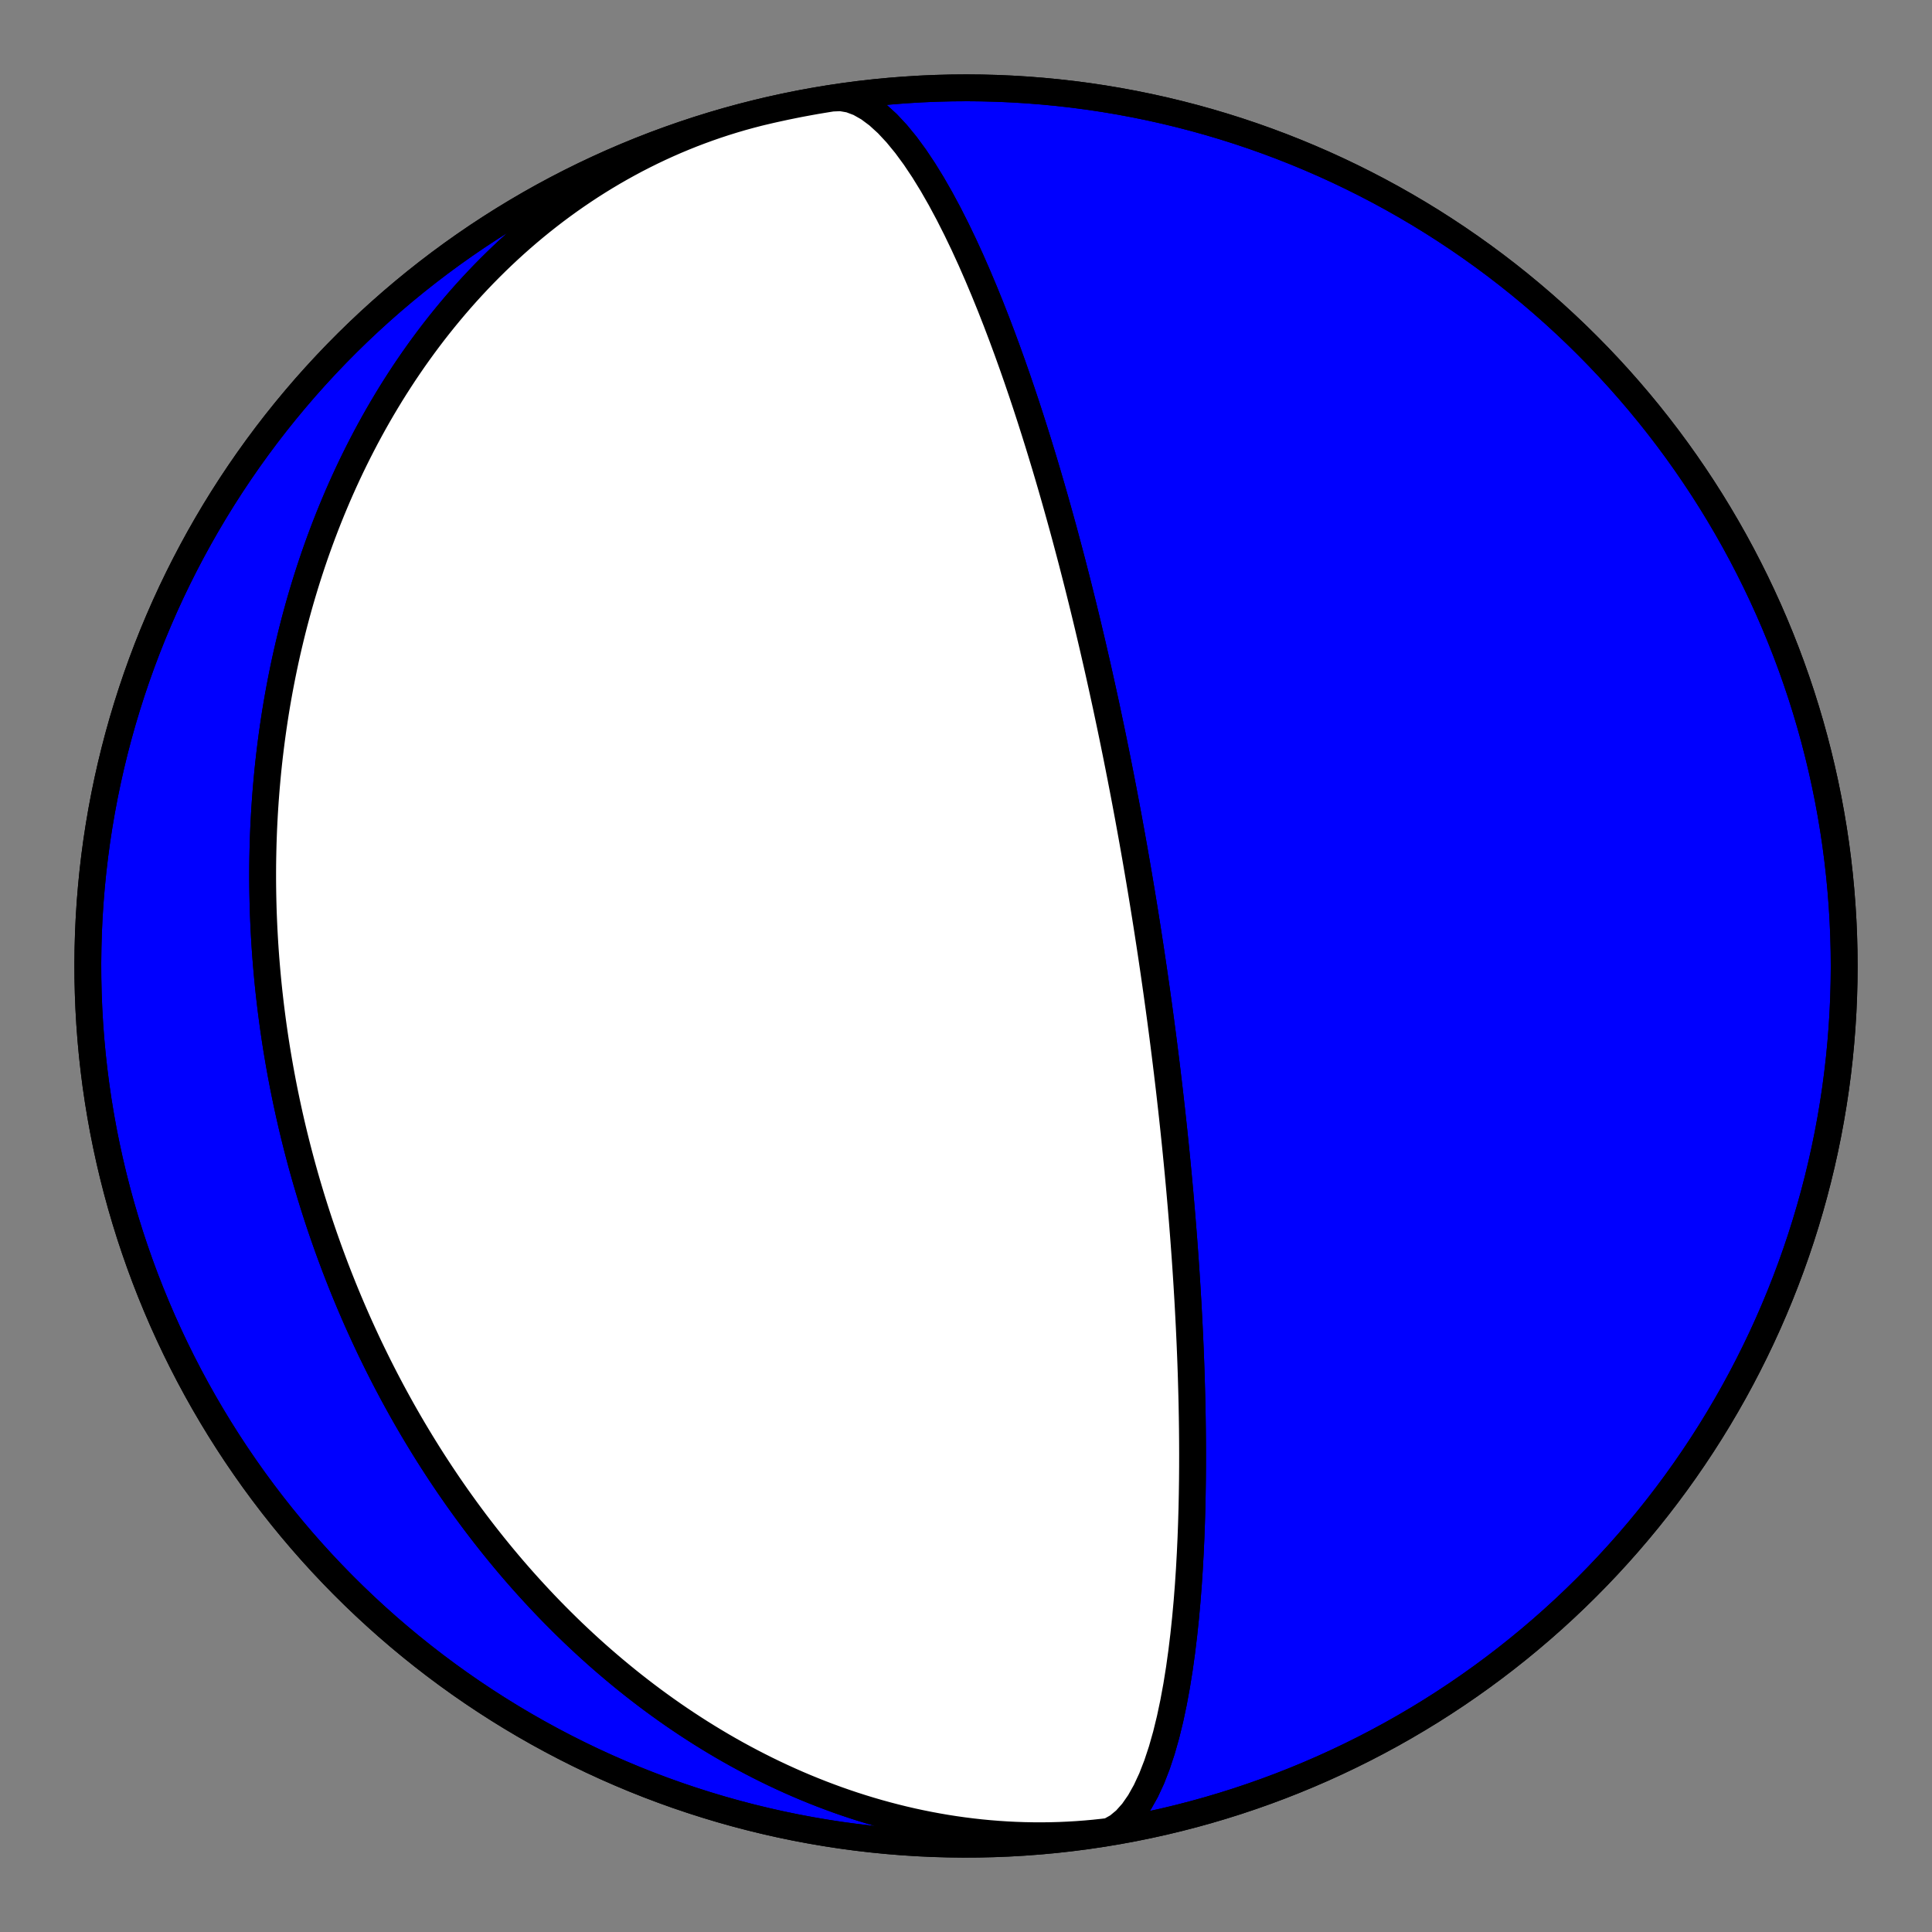 <?xml version="1.0" encoding="utf-8" standalone="no"?>
<!DOCTYPE svg PUBLIC "-//W3C//DTD SVG 1.1//EN"
  "http://www.w3.org/Graphics/SVG/1.1/DTD/svg11.dtd">
<!-- Created with matplotlib (https://matplotlib.org/) -->
<svg height="144pt" version="1.1" viewBox="0 0 144 144" width="144pt" xmlns="http://www.w3.org/2000/svg" xmlns:xlink="http://www.w3.org/1999/xlink">
 <rect x="0" y="0" width="144" height="144" fill="#808080" stroke="none"/>
 <defs>
  <style type="text/css">*{stroke-linecap:butt;stroke-linejoin:round;}</style>
 </defs>
 <g id="figure_1">
  <g id="patch_1">
   <path d="M 0 144 
L 144 144 
L 144 0 
L 0 0 
z
" style="fill:none;"/>
  </g>
  <g id="axes_1">
   <g id="PatchCollection_1">
    <path clip-path="url(#pbeacf08ad7)" d="M 86.724 135.777 
L 86.085 135.919 
L 85.444 136.051 
L 84.801 136.172 
L 84.156 136.284 
L 83.509 136.384 
L 82.861 136.475 
L 82.212 136.555 
L 81.562 136.625 
L 80.91 136.684 
L 80.259 136.733 
L 79.606 136.771 
L 78.953 136.8 
L 78.3 136.818 
L 77.647 136.826 
L 76.994 136.823 
L 76.342 136.811 
L 75.69 136.788 
L 75.039 136.756 
L 74.389 136.713 
L 73.739 136.661 
L 73.091 136.599 
L 72.445 136.527 
L 71.8 136.446 
L 71.156 136.355 
L 70.515 136.255 
L 69.876 136.145 
L 69.238 136.026 
L 68.603 135.898 
L 67.971 135.762 
L 67.341 135.616 
L 66.714 135.461 
L 66.089 135.298 
L 65.468 135.127 
L 64.85 134.947 
L 64.235 134.759 
L 63.623 134.563 
L 63.015 134.359 
L 62.41 134.147 
L 61.809 133.927 
L 61.211 133.7 
L 60.618 133.465 
L 60.028 133.224 
L 59.442 132.975 
L 58.861 132.719 
L 58.283 132.456 
L 57.71 132.187 
L 57.141 131.911 
L 56.577 131.628 
L 56.017 131.34 
L 55.461 131.045 
L 54.91 130.745 
L 54.363 130.438 
L 53.821 130.126 
L 53.284 129.808 
L 52.752 129.485 
L 52.224 129.157 
L 51.701 128.823 
L 51.182 128.484 
L 50.669 128.141 
L 50.16 127.793 
L 49.657 127.44 
L 49.158 127.082 
L 48.664 126.721 
L 48.175 126.355 
L 47.691 125.984 
L 47.211 125.61 
L 46.737 125.232 
L 46.268 124.85 
L 45.803 124.464 
L 45.344 124.075 
L 44.889 123.683 
L 44.439 123.287 
L 43.994 122.887 
L 43.555 122.485 
L 43.12 122.079 
L 42.689 121.671 
L 42.264 121.259 
L 41.844 120.845 
L 41.428 120.428 
L 41.017 120.009 
L 40.611 119.587 
L 40.21 119.162 
L 39.813 118.735 
L 39.421 118.306 
L 39.034 117.875 
L 38.651 117.441 
L 38.273 117.006 
L 37.9 116.568 
L 37.531 116.128 
L 37.167 115.687 
L 36.808 115.244 
L 36.453 114.799 
L 36.102 114.352 
L 35.756 113.904 
L 35.414 113.454 
L 35.077 113.002 
L 34.744 112.549 
L 34.415 112.094 
L 34.09 111.639 
L 33.77 111.181 
L 33.454 110.723 
L 33.143 110.263 
L 32.835 109.802 
L 32.532 109.34 
L 32.232 108.876 
L 31.937 108.412 
L 31.646 107.946 
L 31.359 107.479 
L 31.076 107.012 
L 30.796 106.543 
L 30.521 106.073 
L 30.25 105.603 
L 29.982 105.131 
L 29.719 104.658 
L 29.459 104.185 
L 29.203 103.711 
L 28.951 103.236 
L 28.702 102.76 
L 28.457 102.283 
L 28.216 101.806 
L 27.979 101.328 
L 27.745 100.849 
L 27.514 100.369 
L 27.288 99.889 
L 27.065 99.407 
L 26.845 98.925 
L 26.629 98.443 
L 26.417 97.96 
L 26.208 97.476 
L 26.002 96.991 
L 25.8 96.506 
L 25.601 96.02 
L 25.406 95.533 
L 25.214 95.046 
L 25.025 94.558 
L 24.84 94.069 
L 24.658 93.58 
L 24.479 93.09 
L 24.304 92.599 
L 24.132 92.108 
L 23.963 91.616 
L 23.797 91.124 
L 23.635 90.631 
L 23.476 90.137 
L 23.32 89.642 
L 23.167 89.147 
L 23.018 88.651 
L 22.871 88.155 
L 22.728 87.658 
L 22.588 87.16 
L 22.451 86.661 
L 22.318 86.162 
L 22.187 85.662 
L 22.06 85.162 
L 21.935 84.66 
L 21.814 84.158 
L 21.696 83.656 
L 21.581 83.152 
L 21.47 82.648 
L 21.361 82.143 
L 21.256 81.638 
L 21.153 81.131 
L 21.054 80.624 
L 20.958 80.116 
L 20.865 79.607 
L 20.776 79.098 
L 20.689 78.588 
L 20.605 78.077 
L 20.525 77.565 
L 20.448 77.052 
L 20.374 76.539 
L 20.303 76.024 
L 20.236 75.509 
L 20.171 74.993 
L 20.11 74.476 
L 20.052 73.959 
L 19.997 73.44 
L 19.946 72.921 
L 19.898 72.401 
L 19.853 71.879 
L 19.811 71.357 
L 19.773 70.835 
L 19.738 70.311 
L 19.707 69.786 
L 19.678 69.261 
L 19.654 68.734 
L 19.632 68.207 
L 19.614 67.678 
L 19.6 67.149 
L 19.589 66.619 
L 19.581 66.088 
L 19.577 65.556 
L 19.577 65.023 
L 19.58 64.489 
L 19.587 63.955 
L 19.598 63.419 
L 19.612 62.883 
L 19.63 62.345 
L 19.651 61.807 
L 19.677 61.268 
L 19.706 60.728 
L 19.739 60.187 
L 19.776 59.645 
L 19.817 59.102 
L 19.862 58.559 
L 19.911 58.014 
L 19.963 57.469 
L 20.02 56.923 
L 20.081 56.376 
L 20.147 55.828 
L 20.216 55.28 
L 20.29 54.731 
L 20.368 54.181 
L 20.45 53.631 
L 20.536 53.079 
L 20.627 52.528 
L 20.723 51.975 
L 20.823 51.422 
L 20.928 50.868 
L 21.037 50.314 
L 21.151 49.759 
L 21.269 49.204 
L 21.392 48.649 
L 21.521 48.093 
L 21.654 47.536 
L 21.791 46.98 
L 21.934 46.423 
L 22.082 45.865 
L 22.235 45.308 
L 22.393 44.751 
L 22.557 44.193 
L 22.725 43.636 
L 22.899 43.078 
L 23.078 42.521 
L 23.262 41.964 
L 23.452 41.407 
L 23.648 40.85 
L 23.849 40.294 
L 24.056 39.738 
L 24.268 39.183 
L 24.486 38.628 
L 24.71 38.074 
L 24.94 37.521 
L 25.175 36.968 
L 25.417 36.417 
L 25.664 35.867 
L 25.918 35.317 
L 26.177 34.769 
L 26.443 34.223 
L 26.715 33.677 
L 26.993 33.134 
L 27.277 32.592 
L 27.568 32.052 
L 27.865 31.513 
L 28.168 30.977 
L 28.478 30.443 
L 28.795 29.911 
L 29.117 29.381 
L 29.447 28.854 
L 29.783 28.33 
L 30.125 27.808 
L 30.475 27.29 
L 30.83 26.774 
L 31.193 26.262 
L 31.562 25.753 
L 31.938 25.248 
L 32.32 24.746 
L 32.71 24.248 
L 33.106 23.754 
L 33.509 23.264 
L 33.918 22.778 
L 34.334 22.297 
L 34.757 21.82 
L 35.187 21.349 
L 35.623 20.882 
L 36.066 20.42 
L 36.516 19.964 
L 36.972 19.513 
L 37.435 19.067 
L 37.904 18.628 
L 38.38 18.194 
L 38.862 17.766 
L 39.351 17.345 
L 39.846 16.93 
L 40.347 16.522 
L 40.855 16.121 
L 41.368 15.726 
L 41.888 15.339 
L 42.414 14.959 
L 42.945 14.587 
L 43.483 14.222 
L 44.026 13.864 
L 44.575 13.515 
L 45.129 13.174 
L 45.689 12.841 
L 46.254 12.517 
L 46.824 12.201 
L 47.399 11.893 
L 47.979 11.595 
L 48.564 11.305 
L 49.154 11.024 
L 49.748 10.753 
L 50.347 10.49 
L 50.949 10.238 
L 51.556 9.994 
L 52.167 9.761 
L 52.781 9.537 
L 53.4 9.322 
L 54.021 9.118 
L 54.646 8.924 
L 55.274 8.739 
L 55.905 8.565 
L 56.538 8.401 
L 57.174 8.247 
L 57.276 8.223 
L 58.391 7.976 
L 59.511 7.748 
L 60.634 7.54 
L 61.761 7.351 
L 62.89 7.182 
L 64.023 7.033 
L 65.158 6.904 
L 66.295 6.795 
L 67.434 6.705 
L 68.574 6.635 
L 69.716 6.585 
L 70.858 6.555 
L 72 6.545 
L 73.142 6.555 
L 74.284 6.585 
L 75.426 6.635 
L 76.566 6.705 
L 77.705 6.795 
L 78.842 6.904 
L 79.977 7.033 
L 81.11 7.182 
L 82.239 7.351 
L 83.366 7.54 
L 84.489 7.748 
L 85.609 7.976 
L 86.724 8.223 
L 87.835 8.49 
L 88.941 8.776 
L 90.042 9.081 
L 91.137 9.406 
L 92.227 9.749 
L 93.31 10.112 
L 94.387 10.493 
L 95.457 10.893 
L 96.52 11.312 
L 97.575 11.749 
L 98.623 12.204 
L 99.662 12.678 
L 100.693 13.17 
L 101.716 13.68 
L 102.729 14.207 
L 103.733 14.752 
L 104.727 15.315 
L 105.712 15.895 
L 106.686 16.491 
L 107.649 17.105 
L 108.602 17.736 
L 109.543 18.383 
L 110.473 19.046 
L 111.392 19.726 
L 112.298 20.421 
L 113.192 21.132 
L 114.073 21.859 
L 114.942 22.601 
L 115.798 23.358 
L 116.64 24.13 
L 117.469 24.916 
L 118.283 25.717 
L 119.084 26.531 
L 119.87 27.36 
L 120.642 28.202 
L 121.399 29.058 
L 122.141 29.927 
L 122.868 30.808 
L 123.579 31.702 
L 124.274 32.608 
L 124.954 33.527 
L 125.617 34.457 
L 126.264 35.398 
L 126.895 36.351 
L 127.509 37.314 
L 128.105 38.288 
L 128.685 39.273 
L 129.248 40.267 
L 129.793 41.271 
L 130.32 42.284 
L 130.83 43.307 
L 131.322 44.338 
L 131.796 45.377 
L 132.251 46.425 
L 132.688 47.48 
L 133.107 48.543 
L 133.507 49.613 
L 133.888 50.69 
L 134.251 51.773 
L 134.594 52.863 
L 134.919 53.958 
L 135.224 55.059 
L 135.51 56.165 
L 135.777 57.276 
L 136.024 58.391 
L 136.252 59.511 
L 136.46 60.634 
L 136.649 61.761 
L 136.818 62.89 
L 136.967 64.023 
L 137.096 65.158 
L 137.205 66.295 
L 137.295 67.434 
L 137.365 68.574 
L 137.415 69.716 
L 137.445 70.858 
L 137.455 72 
L 137.445 73.142 
L 137.415 74.284 
L 137.365 75.426 
L 137.295 76.566 
L 137.205 77.705 
L 137.096 78.842 
L 136.967 79.977 
L 136.818 81.11 
L 136.649 82.239 
L 136.46 83.366 
L 136.252 84.489 
L 136.024 85.609 
L 135.777 86.724 
L 135.51 87.835 
L 135.224 88.941 
L 134.919 90.042 
L 134.594 91.137 
L 134.251 92.227 
L 133.888 93.31 
L 133.507 94.387 
L 133.107 95.457 
L 132.688 96.52 
L 132.251 97.575 
L 131.796 98.623 
L 131.322 99.662 
L 130.83 100.693 
L 130.32 101.716 
L 129.793 102.729 
L 129.248 103.733 
L 128.685 104.727 
L 128.105 105.712 
L 127.509 106.686 
L 126.895 107.649 
L 126.264 108.602 
L 125.617 109.543 
L 124.954 110.473 
L 124.274 111.392 
L 123.579 112.298 
L 122.868 113.192 
L 122.141 114.073 
L 121.399 114.942 
L 120.642 115.798 
L 119.87 116.64 
L 119.084 117.469 
L 118.283 118.283 
L 117.469 119.084 
L 116.64 119.87 
L 115.798 120.642 
L 114.942 121.399 
L 114.073 122.141 
L 113.192 122.868 
L 112.298 123.579 
L 111.392 124.274 
L 110.473 124.954 
L 109.543 125.617 
L 108.602 126.264 
L 107.649 126.895 
L 106.686 127.509 
L 105.712 128.105 
L 104.727 128.685 
L 103.733 129.248 
L 102.729 129.793 
L 101.716 130.32 
L 100.693 130.83 
L 99.662 131.322 
L 98.623 131.796 
L 97.575 132.251 
L 96.52 132.688 
L 95.457 133.107 
L 94.387 133.507 
L 93.31 133.888 
L 92.227 134.251 
L 91.137 134.594 
L 90.042 134.919 
L 88.941 135.224 
L 87.835 135.51 
L 86.724 135.777 
L 85.609 136.024 
L 84.489 136.252 
L 83.366 136.46 
L 82.239 136.649 
L 82.083 136.671 
L 82.714 136.476 
L 83.318 136.137 
L 83.891 135.661 
L 84.432 135.054 
L 84.937 134.327 
L 85.406 133.491 
L 85.839 132.558 
L 86.234 131.541 
L 86.594 130.454 
L 86.919 129.309 
L 87.21 128.12 
L 87.469 126.896 
L 87.699 125.651 
L 87.901 124.391 
L 88.077 123.128 
L 88.23 121.866 
L 88.362 120.614 
L 88.475 119.376 
L 88.57 118.156 
L 88.649 116.958 
L 88.714 115.784 
L 88.767 114.637 
L 88.808 113.519 
L 88.84 112.429 
L 88.862 111.37 
L 88.877 110.34 
L 88.885 109.341 
L 88.887 108.372 
L 88.883 107.432 
L 88.875 106.522 
L 88.863 105.64 
L 88.847 104.786 
L 88.828 103.959 
L 88.806 103.158 
L 88.783 102.383 
L 88.757 101.631 
L 88.729 100.904 
L 88.7 100.199 
L 88.669 99.517 
L 88.638 98.855 
L 88.605 98.213 
L 88.572 97.591 
L 88.539 96.988 
L 88.504 96.403 
L 88.47 95.835 
L 88.435 95.283 
L 88.4 94.747 
L 88.365 94.226 
L 88.33 93.72 
L 88.294 93.228 
L 88.259 92.749 
L 88.224 92.283 
L 88.189 91.83 
L 88.154 91.388 
L 88.12 90.958 
L 88.085 90.538 
L 88.051 90.13 
L 88.017 89.731 
L 87.983 89.342 
L 87.95 88.962 
L 87.917 88.591 
L 87.884 88.229 
L 87.851 87.875 
L 87.819 87.528 
L 87.787 87.19 
L 87.755 86.859 
L 87.724 86.535 
L 87.692 86.218 
L 87.662 85.907 
L 87.631 85.603 
L 87.601 85.305 
L 87.571 85.013 
L 87.541 84.726 
L 87.512 84.445 
L 87.483 84.169 
L 87.454 83.898 
L 87.425 83.632 
L 87.397 83.371 
L 87.369 83.115 
L 87.341 82.863 
L 87.314 82.615 
L 87.286 82.371 
L 87.259 82.132 
L 87.233 81.896 
L 87.206 81.664 
L 87.18 81.435 
L 87.154 81.21 
L 87.128 80.989 
L 87.102 80.77 
L 87.077 80.555 
L 87.051 80.343 
L 87.026 80.134 
L 87.002 79.927 
L 86.977 79.724 
L 86.952 79.523 
L 86.928 79.324 
L 86.904 79.129 
L 86.88 78.935 
L 86.856 78.744 
L 86.833 78.555 
L 86.809 78.369 
L 86.786 78.184 
L 86.763 78.002 
L 86.74 77.821 
L 86.717 77.643 
L 86.694 77.466 
L 86.672 77.291 
L 86.649 77.118 
L 86.627 76.947 
L 86.605 76.777 
L 86.582 76.609 
L 86.56 76.442 
L 86.538 76.277 
L 86.517 76.114 
L 86.495 75.951 
L 86.473 75.79 
L 86.452 75.631 
L 86.43 75.472 
L 86.409 75.315 
L 86.388 75.159 
L 86.366 75.004 
L 86.345 74.85 
L 86.324 74.697 
L 86.303 74.546 
L 86.282 74.395 
L 86.261 74.245 
L 86.24 74.096 
L 86.22 73.948 
L 86.199 73.8 
L 86.178 73.654 
L 86.157 73.508 
L 86.137 73.363 
L 86.116 73.219 
L 86.095 73.075 
L 86.075 72.932 
L 86.054 72.79 
L 86.034 72.648 
L 86.013 72.507 
L 85.993 72.366 
L 85.972 72.225 
L 85.952 72.086 
L 85.931 71.946 
L 85.91 71.807 
L 85.89 71.668 
L 85.869 71.53 
L 85.849 71.392 
L 85.828 71.254 
L 85.808 71.117 
L 85.787 70.98 
L 85.766 70.843 
L 85.746 70.706 
L 85.725 70.569 
L 85.704 70.433 
L 85.683 70.296 
L 85.662 70.16 
L 85.641 70.024 
L 85.62 69.888 
L 85.599 69.751 
L 85.578 69.615 
L 85.557 69.479 
L 85.536 69.342 
L 85.514 69.206 
L 85.493 69.069 
L 85.472 68.933 
L 85.45 68.796 
L 85.428 68.659 
L 85.406 68.521 
L 85.385 68.384 
L 85.363 68.246 
L 85.34 68.108 
L 85.318 67.969 
L 85.296 67.831 
L 85.273 67.691 
L 85.251 67.552 
L 85.228 67.412 
L 85.205 67.271 
L 85.182 67.13 
L 85.159 66.989 
L 85.136 66.847 
L 85.112 66.704 
L 85.089 66.561 
L 85.065 66.417 
L 85.041 66.272 
L 85.016 66.127 
L 84.992 65.981 
L 84.967 65.834 
L 84.943 65.686 
L 84.918 65.538 
L 84.892 65.388 
L 84.867 65.238 
L 84.841 65.087 
L 84.815 64.935 
L 84.789 64.781 
L 84.762 64.627 
L 84.736 64.472 
L 84.709 64.315 
L 84.681 64.157 
L 84.654 63.999 
L 84.626 63.838 
L 84.597 63.677 
L 84.569 63.514 
L 84.54 63.35 
L 84.511 63.184 
L 84.481 63.017 
L 84.451 62.848 
L 84.421 62.677 
L 84.39 62.505 
L 84.359 62.332 
L 84.327 62.156 
L 84.295 61.979 
L 84.262 61.799 
L 84.229 61.618 
L 84.196 61.435 
L 84.162 61.25 
L 84.128 61.062 
L 84.093 60.872 
L 84.057 60.68 
L 84.021 60.486 
L 83.984 60.289 
L 83.947 60.09 
L 83.909 59.888 
L 83.87 59.683 
L 83.831 59.476 
L 83.791 59.265 
L 83.75 59.052 
L 83.709 58.835 
L 83.666 58.616 
L 83.623 58.393 
L 83.579 58.166 
L 83.535 57.937 
L 83.489 57.703 
L 83.442 57.466 
L 83.395 57.225 
L 83.346 56.979 
L 83.296 56.73 
L 83.246 56.476 
L 83.194 56.218 
L 83.141 55.955 
L 83.086 55.688 
L 83.031 55.415 
L 82.974 55.137 
L 82.916 54.854 
L 82.856 54.566 
L 82.795 54.271 
L 82.732 53.971 
L 82.667 53.665 
L 82.601 53.352 
L 82.533 53.032 
L 82.464 52.706 
L 82.392 52.372 
L 82.318 52.032 
L 82.242 51.683 
L 82.164 51.326 
L 82.083 50.961 
L 82 50.587 
L 81.915 50.205 
L 81.827 49.813 
L 81.736 49.411 
L 81.641 48.999 
L 81.544 48.577 
L 81.444 48.143 
L 81.34 47.698 
L 81.232 47.242 
L 81.121 46.773 
L 81.006 46.291 
L 80.886 45.795 
L 80.762 45.286 
L 80.633 44.762 
L 80.499 44.223 
L 80.36 43.668 
L 80.215 43.097 
L 80.064 42.509 
L 79.908 41.903 
L 79.744 41.279 
L 79.573 40.635 
L 79.396 39.972 
L 79.21 39.288 
L 79.015 38.582 
L 78.812 37.855 
L 78.6 37.104 
L 78.378 36.33 
L 78.145 35.532 
L 77.901 34.709 
L 77.644 33.86 
L 77.376 32.986 
L 77.094 32.085 
L 76.798 31.157 
L 76.487 30.202 
L 76.16 29.221 
L 75.816 28.213 
L 75.455 27.18 
L 75.075 26.122 
L 74.676 25.041 
L 74.257 23.938 
L 73.817 22.817 
L 73.355 21.68 
L 72.871 20.532 
L 72.365 19.376 
L 71.835 18.22 
L 71.282 17.07 
L 70.706 15.933 
L 70.108 14.818 
L 69.489 13.736 
L 68.85 12.697 
L 68.193 11.713 
L 67.52 10.796 
L 66.834 9.96 
L 66.14 9.216 
L 65.44 8.578 
L 64.739 8.056 
L 64.042 7.661 
L 63.353 7.402 
L 62.677 7.284 
L 62.02 7.311 
L 62.02 7.311 
L 60.892 7.495 
L 59.768 7.698 
L 58.648 7.922 
L 57.532 8.165 
L 56.42 8.427 
L 55.313 8.708 
L 54.211 9.009 
L 53.114 9.329 
L 52.023 9.668 
L 50.938 10.027 
L 49.86 10.404 
L 48.788 10.799 
L 47.724 11.214 
L 46.667 11.647 
L 45.617 12.098 
L 44.576 12.568 
L 43.543 13.055 
L 42.518 13.561 
L 41.503 14.084 
L 40.497 14.625 
L 39.5 15.184 
L 38.514 15.76 
L 37.537 16.353 
L 36.571 16.963 
L 35.616 17.589 
L 34.672 18.233 
L 33.739 18.892 
L 32.818 19.568 
L 31.909 20.26 
L 31.012 20.968 
L 30.128 21.691 
L 29.256 22.429 
L 28.398 23.183 
L 27.552 23.951 
L 26.721 24.734 
L 25.903 25.531 
L 25.099 26.343 
L 24.309 27.169 
L 23.534 28.008 
L 22.773 28.86 
L 22.028 29.726 
L 21.298 30.605 
L 20.583 31.496 
L 19.884 32.399 
L 19.201 33.315 
L 18.534 34.242 
L 17.883 35.181 
L 17.249 36.131 
L 16.631 37.092 
L 16.03 38.064 
L 15.446 39.046 
L 14.88 40.038 
L 14.331 41.04 
L 13.799 42.051 
L 13.285 43.071 
L 12.789 44.1 
L 12.311 45.138 
L 11.852 46.184 
L 11.41 47.237 
L 10.987 48.298 
L 10.583 49.367 
L 10.197 50.442 
L 9.831 51.524 
L 9.483 52.612 
L 9.154 53.706 
L 8.844 54.806 
L 8.554 55.911 
L 8.283 57.02 
L 8.031 58.135 
L 7.799 59.253 
L 7.586 60.376 
L 7.393 61.502 
L 7.219 62.631 
L 7.066 63.763 
L 6.932 64.897 
L 6.818 66.034 
L 6.724 67.172 
L 6.649 68.312 
L 6.595 69.453 
L 6.561 70.595 
L 6.546 71.738 
L 6.551 72.88 
L 6.577 74.022 
L 6.622 75.164 
L 6.687 76.304 
L 6.772 77.443 
L 6.877 78.581 
L 7.002 79.716 
L 7.146 80.85 
L 7.311 81.98 
L 7.495 83.108 
L 7.698 84.232 
L 7.922 85.352 
L 8.165 86.468 
L 8.427 87.58 
L 8.708 88.687 
L 9.009 89.789 
L 9.329 90.886 
L 9.668 91.977 
L 10.027 93.062 
L 10.404 94.14 
L 10.799 95.212 
L 11.214 96.276 
L 11.647 97.333 
L 12.098 98.383 
L 12.568 99.424 
L 13.055 100.457 
L 13.561 101.482 
L 14.084 102.497 
L 14.625 103.503 
L 15.184 104.5 
L 15.76 105.486 
L 16.353 106.463 
L 16.963 107.429 
L 17.589 108.384 
L 18.233 109.328 
L 18.892 110.261 
L 19.568 111.182 
L 20.26 112.091 
L 20.968 112.988 
L 21.691 113.872 
L 22.429 114.744 
L 23.183 115.602 
L 23.951 116.448 
L 24.734 117.279 
L 25.531 118.097 
L 26.343 118.901 
L 27.169 119.691 
L 28.008 120.466 
L 28.86 121.227 
L 29.726 121.972 
L 30.605 122.702 
L 31.496 123.417 
L 32.399 124.116 
L 33.315 124.799 
L 34.242 125.466 
L 35.181 126.117 
L 36.131 126.751 
L 37.092 127.369 
L 38.064 127.97 
L 39.046 128.554 
L 40.038 129.12 
L 41.04 129.669 
L 42.051 130.201 
L 43.071 130.715 
L 44.1 131.211 
L 45.138 131.689 
L 46.184 132.148 
L 47.237 132.59 
L 48.298 133.013 
L 49.367 133.417 
L 50.442 133.803 
L 51.524 134.169 
L 52.612 134.517 
L 53.706 134.846 
L 54.806 135.156 
L 55.911 135.446 
L 57.02 135.717 
L 58.135 135.969 
L 59.253 136.201 
L 60.376 136.414 
L 61.502 136.607 
L 62.631 136.781 
L 63.763 136.934 
L 64.897 137.068 
L 66.034 137.182 
L 67.172 137.276 
L 68.312 137.351 
L 69.453 137.405 
L 70.595 137.439 
L 71.738 137.454 
L 72.88 137.449 
L 74.022 137.423 
L 75.164 137.378 
L 76.304 137.313 
L 77.443 137.228 
L 78.581 137.123 
L 79.716 136.998 
L 80.85 136.854 
L 81.98 136.689 
L 83.108 136.505 
L 84.232 136.302 
L 85.352 136.078 
z
" style="fill:#0000ff;stroke:#000000;stroke-width:2;"/>
    <path clip-path="url(#pbeacf08ad7)" d="M 86.724 135.777 
L 86.085 135.919 
L 85.444 136.051 
L 84.801 136.172 
L 84.156 136.284 
L 83.509 136.384 
L 82.861 136.475 
L 82.212 136.555 
L 81.562 136.625 
L 80.91 136.684 
L 80.259 136.733 
L 79.606 136.771 
L 78.953 136.8 
L 78.3 136.818 
L 77.647 136.826 
L 76.994 136.823 
L 76.342 136.811 
L 75.69 136.788 
L 75.039 136.756 
L 74.389 136.713 
L 73.739 136.661 
L 73.091 136.599 
L 72.445 136.527 
L 71.8 136.446 
L 71.156 136.355 
L 70.515 136.255 
L 69.876 136.145 
L 69.238 136.026 
L 68.603 135.898 
L 67.971 135.762 
L 67.341 135.616 
L 66.714 135.461 
L 66.089 135.298 
L 65.468 135.127 
L 64.85 134.947 
L 64.235 134.759 
L 63.623 134.563 
L 63.015 134.359 
L 62.41 134.147 
L 61.809 133.927 
L 61.211 133.7 
L 60.618 133.465 
L 60.028 133.224 
L 59.442 132.975 
L 58.861 132.719 
L 58.283 132.456 
L 57.71 132.187 
L 57.141 131.911 
L 56.577 131.628 
L 56.017 131.34 
L 55.461 131.045 
L 54.91 130.745 
L 54.363 130.438 
L 53.821 130.126 
L 53.284 129.808 
L 52.752 129.485 
L 52.224 129.157 
L 51.701 128.823 
L 51.182 128.484 
L 50.669 128.141 
L 50.16 127.793 
L 49.657 127.44 
L 49.158 127.082 
L 48.664 126.721 
L 48.175 126.355 
L 47.691 125.984 
L 47.211 125.61 
L 46.737 125.232 
L 46.268 124.85 
L 45.803 124.464 
L 45.344 124.075 
L 44.889 123.683 
L 44.439 123.287 
L 43.994 122.887 
L 43.555 122.485 
L 43.12 122.079 
L 42.689 121.671 
L 42.264 121.259 
L 41.844 120.845 
L 41.428 120.428 
L 41.017 120.009 
L 40.611 119.587 
L 40.21 119.162 
L 39.813 118.735 
L 39.421 118.306 
L 39.034 117.875 
L 38.651 117.441 
L 38.273 117.006 
L 37.9 116.568 
L 37.531 116.128 
L 37.167 115.687 
L 36.808 115.244 
L 36.453 114.799 
L 36.102 114.352 
L 35.756 113.904 
L 35.414 113.454 
L 35.077 113.002 
L 34.744 112.549 
L 34.415 112.094 
L 34.09 111.639 
L 33.77 111.181 
L 33.454 110.723 
L 33.143 110.263 
L 32.835 109.802 
L 32.532 109.34 
L 32.232 108.876 
L 31.937 108.412 
L 31.646 107.946 
L 31.359 107.479 
L 31.076 107.012 
L 30.796 106.543 
L 30.521 106.073 
L 30.25 105.603 
L 29.982 105.131 
L 29.719 104.658 
L 29.459 104.185 
L 29.203 103.711 
L 28.951 103.236 
L 28.702 102.76 
L 28.457 102.283 
L 28.216 101.806 
L 27.979 101.328 
L 27.745 100.849 
L 27.514 100.369 
L 27.288 99.889 
L 27.065 99.407 
L 26.845 98.925 
L 26.629 98.443 
L 26.417 97.96 
L 26.208 97.476 
L 26.002 96.991 
L 25.8 96.506 
L 25.601 96.02 
L 25.406 95.533 
L 25.214 95.046 
L 25.025 94.558 
L 24.84 94.069 
L 24.658 93.58 
L 24.479 93.09 
L 24.304 92.599 
L 24.132 92.108 
L 23.963 91.616 
L 23.797 91.124 
L 23.635 90.631 
L 23.476 90.137 
L 23.32 89.642 
L 23.167 89.147 
L 23.018 88.651 
L 22.871 88.155 
L 22.728 87.658 
L 22.588 87.16 
L 22.451 86.661 
L 22.318 86.162 
L 22.187 85.662 
L 22.06 85.162 
L 21.935 84.66 
L 21.814 84.158 
L 21.696 83.656 
L 21.581 83.152 
L 21.47 82.648 
L 21.361 82.143 
L 21.256 81.638 
L 21.153 81.131 
L 21.054 80.624 
L 20.958 80.116 
L 20.865 79.607 
L 20.776 79.098 
L 20.689 78.588 
L 20.605 78.077 
L 20.525 77.565 
L 20.448 77.052 
L 20.374 76.539 
L 20.303 76.024 
L 20.236 75.509 
L 20.171 74.993 
L 20.11 74.476 
L 20.052 73.959 
L 19.997 73.44 
L 19.946 72.921 
L 19.898 72.401 
L 19.853 71.879 
L 19.811 71.357 
L 19.773 70.835 
L 19.738 70.311 
L 19.707 69.786 
L 19.678 69.261 
L 19.654 68.734 
L 19.632 68.207 
L 19.614 67.678 
L 19.6 67.149 
L 19.589 66.619 
L 19.581 66.088 
L 19.577 65.556 
L 19.577 65.023 
L 19.58 64.489 
L 19.587 63.955 
L 19.598 63.419 
L 19.612 62.883 
L 19.63 62.345 
L 19.651 61.807 
L 19.677 61.268 
L 19.706 60.728 
L 19.739 60.187 
L 19.776 59.645 
L 19.817 59.102 
L 19.862 58.559 
L 19.911 58.014 
L 19.963 57.469 
L 20.02 56.923 
L 20.081 56.376 
L 20.147 55.828 
L 20.216 55.28 
L 20.29 54.731 
L 20.368 54.181 
L 20.45 53.631 
L 20.536 53.079 
L 20.627 52.528 
L 20.723 51.975 
L 20.823 51.422 
L 20.928 50.868 
L 21.037 50.314 
L 21.151 49.759 
L 21.269 49.204 
L 21.392 48.649 
L 21.521 48.093 
L 21.654 47.536 
L 21.791 46.98 
L 21.934 46.423 
L 22.082 45.865 
L 22.235 45.308 
L 22.393 44.751 
L 22.557 44.193 
L 22.725 43.636 
L 22.899 43.078 
L 23.078 42.521 
L 23.262 41.964 
L 23.452 41.407 
L 23.648 40.85 
L 23.849 40.294 
L 24.056 39.738 
L 24.268 39.183 
L 24.486 38.628 
L 24.71 38.074 
L 24.94 37.521 
L 25.175 36.968 
L 25.417 36.417 
L 25.664 35.867 
L 25.918 35.317 
L 26.177 34.769 
L 26.443 34.223 
L 26.715 33.677 
L 26.993 33.134 
L 27.277 32.592 
L 27.568 32.052 
L 27.865 31.513 
L 28.168 30.977 
L 28.478 30.443 
L 28.795 29.911 
L 29.117 29.381 
L 29.447 28.854 
L 29.783 28.33 
L 30.125 27.808 
L 30.475 27.29 
L 30.83 26.774 
L 31.193 26.262 
L 31.562 25.753 
L 31.938 25.248 
L 32.32 24.746 
L 32.71 24.248 
L 33.106 23.754 
L 33.509 23.264 
L 33.918 22.778 
L 34.334 22.297 
L 34.757 21.82 
L 35.187 21.349 
L 35.623 20.882 
L 36.066 20.42 
L 36.516 19.964 
L 36.972 19.513 
L 37.435 19.067 
L 37.904 18.628 
L 38.38 18.194 
L 38.862 17.766 
L 39.351 17.345 
L 39.846 16.93 
L 40.347 16.522 
L 40.855 16.121 
L 41.368 15.726 
L 41.888 15.339 
L 42.414 14.959 
L 42.945 14.587 
L 43.483 14.222 
L 44.026 13.864 
L 44.575 13.515 
L 45.129 13.174 
L 45.689 12.841 
L 46.254 12.517 
L 46.824 12.201 
L 47.399 11.893 
L 47.979 11.595 
L 48.564 11.305 
L 49.154 11.024 
L 49.748 10.753 
L 50.347 10.49 
L 50.949 10.238 
L 51.556 9.994 
L 52.167 9.761 
L 52.781 9.537 
L 53.4 9.322 
L 54.021 9.118 
L 54.646 8.924 
L 55.274 8.739 
L 55.905 8.565 
L 56.538 8.401 
L 57.174 8.247 
L 57.276 8.223 
L 58.391 7.976 
L 59.511 7.748 
L 60.634 7.54 
L 61.761 7.351 
L 62.89 7.182 
L 64.023 7.033 
L 65.158 6.904 
L 66.295 6.795 
L 67.434 6.705 
L 68.574 6.635 
L 69.716 6.585 
L 70.858 6.555 
L 72 6.545 
L 73.142 6.555 
L 74.284 6.585 
L 75.426 6.635 
L 76.566 6.705 
L 77.705 6.795 
L 78.842 6.904 
L 79.977 7.033 
L 81.11 7.182 
L 82.239 7.351 
L 83.366 7.54 
L 84.489 7.748 
L 85.609 7.976 
L 86.724 8.223 
L 87.835 8.49 
L 88.941 8.776 
L 90.042 9.081 
L 91.137 9.406 
L 92.227 9.749 
L 93.31 10.112 
L 94.387 10.493 
L 95.457 10.893 
L 96.52 11.312 
L 97.575 11.749 
L 98.623 12.204 
L 99.662 12.678 
L 100.693 13.17 
L 101.716 13.68 
L 102.729 14.207 
L 103.733 14.752 
L 104.727 15.315 
L 105.712 15.895 
L 106.686 16.491 
L 107.649 17.105 
L 108.602 17.736 
L 109.543 18.383 
L 110.473 19.046 
L 111.392 19.726 
L 112.298 20.421 
L 113.192 21.132 
L 114.073 21.859 
L 114.942 22.601 
L 115.798 23.358 
L 116.64 24.13 
L 117.469 24.916 
L 118.283 25.717 
L 119.084 26.531 
L 119.87 27.36 
L 120.642 28.202 
L 121.399 29.058 
L 122.141 29.927 
L 122.868 30.808 
L 123.579 31.702 
L 124.274 32.608 
L 124.954 33.527 
L 125.617 34.457 
L 126.264 35.398 
L 126.895 36.351 
L 127.509 37.314 
L 128.105 38.288 
L 128.685 39.273 
L 129.248 40.267 
L 129.793 41.271 
L 130.32 42.284 
L 130.83 43.307 
L 131.322 44.338 
L 131.796 45.377 
L 132.251 46.425 
L 132.688 47.48 
L 133.107 48.543 
L 133.507 49.613 
L 133.888 50.69 
L 134.251 51.773 
L 134.594 52.863 
L 134.919 53.958 
L 135.224 55.059 
L 135.51 56.165 
L 135.777 57.276 
L 136.024 58.391 
L 136.252 59.511 
L 136.46 60.634 
L 136.649 61.761 
L 136.818 62.89 
L 136.967 64.023 
L 137.096 65.158 
L 137.205 66.295 
L 137.295 67.434 
L 137.365 68.574 
L 137.415 69.716 
L 137.445 70.858 
L 137.455 72 
L 137.445 73.142 
L 137.415 74.284 
L 137.365 75.426 
L 137.295 76.566 
L 137.205 77.705 
L 137.096 78.842 
L 136.967 79.977 
L 136.818 81.11 
L 136.649 82.239 
L 136.46 83.366 
L 136.252 84.489 
L 136.024 85.609 
L 135.777 86.724 
L 135.51 87.835 
L 135.224 88.941 
L 134.919 90.042 
L 134.594 91.137 
L 134.251 92.227 
L 133.888 93.31 
L 133.507 94.387 
L 133.107 95.457 
L 132.688 96.52 
L 132.251 97.575 
L 131.796 98.623 
L 131.322 99.662 
L 130.83 100.693 
L 130.32 101.716 
L 129.793 102.729 
L 129.248 103.733 
L 128.685 104.727 
L 128.105 105.712 
L 127.509 106.686 
L 126.895 107.649 
L 126.264 108.602 
L 125.617 109.543 
L 124.954 110.473 
L 124.274 111.392 
L 123.579 112.298 
L 122.868 113.192 
L 122.141 114.073 
L 121.399 114.942 
L 120.642 115.798 
L 119.87 116.64 
L 119.084 117.469 
L 118.283 118.283 
L 117.469 119.084 
L 116.64 119.87 
L 115.798 120.642 
L 114.942 121.399 
L 114.073 122.141 
L 113.192 122.868 
L 112.298 123.579 
L 111.392 124.274 
L 110.473 124.954 
L 109.543 125.617 
L 108.602 126.264 
L 107.649 126.895 
L 106.686 127.509 
L 105.712 128.105 
L 104.727 128.685 
L 103.733 129.248 
L 102.729 129.793 
L 101.716 130.32 
L 100.693 130.83 
L 99.662 131.322 
L 98.623 131.796 
L 97.575 132.251 
L 96.52 132.688 
L 95.457 133.107 
L 94.387 133.507 
L 93.31 133.888 
L 92.227 134.251 
L 91.137 134.594 
L 90.042 134.919 
L 88.941 135.224 
L 87.835 135.51 
L 86.724 135.777 
L 85.609 136.024 
L 84.489 136.252 
L 83.366 136.46 
L 82.239 136.649 
L 81.11 136.818 
L 79.977 136.967 
L 78.842 137.096 
L 77.705 137.205 
L 76.566 137.295 
L 75.426 137.365 
L 74.284 137.415 
L 73.142 137.445 
L 72 137.455 
L 70.858 137.445 
L 69.716 137.415 
L 68.574 137.365 
L 67.434 137.295 
L 66.295 137.205 
L 65.158 137.096 
L 64.023 136.967 
L 62.89 136.818 
L 61.761 136.649 
L 60.634 136.46 
L 59.511 136.252 
L 58.391 136.024 
L 57.276 135.777 
L 56.165 135.51 
L 55.059 135.224 
L 53.958 134.919 
L 52.863 134.594 
L 51.773 134.251 
L 50.69 133.888 
L 49.613 133.507 
L 48.543 133.107 
L 47.48 132.688 
L 46.425 132.251 
L 45.377 131.796 
L 44.338 131.322 
L 43.307 130.83 
L 42.284 130.32 
L 41.271 129.793 
L 40.267 129.248 
L 39.273 128.685 
L 38.288 128.105 
L 37.314 127.509 
L 36.351 126.895 
L 35.398 126.264 
L 34.457 125.617 
L 33.527 124.954 
L 32.608 124.274 
L 31.702 123.579 
L 30.808 122.868 
L 29.927 122.141 
L 29.058 121.399 
L 28.202 120.642 
L 27.36 119.87 
L 26.531 119.084 
L 25.717 118.283 
L 24.916 117.469 
L 24.13 116.64 
L 23.358 115.798 
L 22.601 114.942 
L 21.859 114.073 
L 21.132 113.192 
L 20.421 112.298 
L 19.726 111.392 
L 19.046 110.473 
L 18.383 109.543 
L 17.736 108.602 
L 17.105 107.649 
L 16.491 106.686 
L 15.895 105.712 
L 15.315 104.727 
L 14.752 103.733 
L 14.207 102.729 
L 13.68 101.716 
L 13.17 100.693 
L 12.678 99.662 
L 12.204 98.623 
L 11.749 97.575 
L 11.312 96.52 
L 10.893 95.457 
L 10.493 94.387 
L 10.112 93.31 
L 9.749 92.227 
L 9.406 91.137 
L 9.081 90.042 
L 8.776 88.941 
L 8.49 87.835 
L 8.223 86.724 
L 7.976 85.609 
L 7.748 84.489 
L 7.54 83.366 
L 7.351 82.239 
L 7.182 81.11 
L 7.033 79.977 
L 6.904 78.842 
L 6.795 77.705 
L 6.705 76.566 
L 6.635 75.426 
L 6.585 74.284 
L 6.555 73.142 
L 6.545 72 
L 6.555 70.858 
L 6.585 69.716 
L 6.635 68.574 
L 6.705 67.434 
L 6.795 66.295 
L 6.904 65.158 
L 7.033 64.023 
L 7.182 62.89 
L 7.351 61.761 
L 7.54 60.634 
L 7.748 59.511 
L 7.976 58.391 
L 8.223 57.276 
L 8.49 56.165 
L 8.776 55.059 
L 9.081 53.958 
L 9.406 52.863 
L 9.749 51.773 
L 10.112 50.69 
L 10.493 49.613 
L 10.893 48.543 
L 11.312 47.48 
L 11.749 46.425 
L 12.204 45.377 
L 12.678 44.338 
L 13.17 43.307 
L 13.68 42.284 
L 14.207 41.271 
L 14.752 40.267 
L 15.315 39.273 
L 15.895 38.288 
L 16.491 37.314 
L 17.105 36.351 
L 17.736 35.398 
L 18.383 34.457 
L 19.046 33.527 
L 19.726 32.608 
L 20.421 31.702 
L 21.132 30.808 
L 21.859 29.927 
L 22.601 29.058 
L 23.358 28.202 
L 24.13 27.36 
L 24.916 26.531 
L 25.717 25.717 
L 26.531 24.916 
L 27.36 24.13 
L 28.202 23.358 
L 29.058 22.601 
L 29.927 21.859 
L 30.808 21.132 
L 31.702 20.421 
L 32.608 19.726 
L 33.527 19.046 
L 34.457 18.383 
L 35.398 17.736 
L 36.351 17.105 
L 37.314 16.491 
L 38.288 15.895 
L 39.273 15.315 
L 40.267 14.752 
L 41.271 14.207 
L 42.284 13.68 
L 43.307 13.17 
L 44.338 12.678 
L 45.377 12.204 
L 46.425 11.749 
L 47.48 11.312 
L 48.543 10.893 
L 49.613 10.493 
L 50.69 10.112 
L 51.773 9.749 
L 52.863 9.406 
L 53.958 9.081 
L 55.059 8.776 
L 56.165 8.49 
L 57.276 8.223 
L 58.391 7.976 
L 59.511 7.748 
L 60.634 7.54 
L 61.761 7.351 
L 62.02 7.311 
L 62.677 7.284 
L 63.353 7.402 
L 64.042 7.661 
L 64.739 8.056 
L 65.44 8.578 
L 66.14 9.216 
L 66.834 9.96 
L 67.52 10.796 
L 68.193 11.713 
L 68.85 12.697 
L 69.489 13.736 
L 70.108 14.818 
L 70.706 15.933 
L 71.282 17.07 
L 71.835 18.22 
L 72.365 19.376 
L 72.871 20.532 
L 73.355 21.68 
L 73.817 22.817 
L 74.257 23.938 
L 74.676 25.041 
L 75.075 26.122 
L 75.455 27.18 
L 75.816 28.213 
L 76.16 29.221 
L 76.487 30.202 
L 76.798 31.157 
L 77.094 32.085 
L 77.376 32.986 
L 77.644 33.86 
L 77.901 34.709 
L 78.145 35.532 
L 78.378 36.33 
L 78.6 37.104 
L 78.812 37.855 
L 79.015 38.582 
L 79.21 39.288 
L 79.396 39.972 
L 79.573 40.635 
L 79.744 41.279 
L 79.908 41.903 
L 80.064 42.509 
L 80.215 43.097 
L 80.36 43.668 
L 80.499 44.223 
L 80.633 44.762 
L 80.762 45.286 
L 80.886 45.795 
L 81.006 46.291 
L 81.121 46.773 
L 81.232 47.242 
L 81.34 47.698 
L 81.444 48.143 
L 81.544 48.577 
L 81.641 48.999 
L 81.736 49.411 
L 81.827 49.813 
L 81.915 50.205 
L 82 50.587 
L 82.083 50.961 
L 82.164 51.326 
L 82.242 51.683 
L 82.318 52.032 
L 82.392 52.372 
L 82.464 52.706 
L 82.533 53.032 
L 82.601 53.352 
L 82.667 53.665 
L 82.732 53.971 
L 82.795 54.271 
L 82.856 54.566 
L 82.916 54.854 
L 82.974 55.137 
L 83.031 55.415 
L 83.086 55.688 
L 83.141 55.955 
L 83.194 56.218 
L 83.246 56.476 
L 83.296 56.73 
L 83.346 56.979 
L 83.395 57.225 
L 83.442 57.466 
L 83.489 57.703 
L 83.535 57.937 
L 83.579 58.166 
L 83.623 58.393 
L 83.666 58.616 
L 83.709 58.835 
L 83.75 59.052 
L 83.791 59.265 
L 83.831 59.476 
L 83.87 59.683 
L 83.909 59.888 
L 83.947 60.09 
L 83.984 60.289 
L 84.021 60.486 
L 84.057 60.68 
L 84.093 60.872 
L 84.128 61.062 
L 84.162 61.25 
L 84.196 61.435 
L 84.229 61.618 
L 84.262 61.799 
L 84.295 61.979 
L 84.327 62.156 
L 84.359 62.332 
L 84.39 62.505 
L 84.421 62.677 
L 84.451 62.848 
L 84.481 63.017 
L 84.511 63.184 
L 84.54 63.35 
L 84.569 63.514 
L 84.597 63.677 
L 84.626 63.838 
L 84.654 63.999 
L 84.681 64.157 
L 84.709 64.315 
L 84.736 64.472 
L 84.762 64.627 
L 84.789 64.781 
L 84.815 64.935 
L 84.841 65.087 
L 84.867 65.238 
L 84.892 65.388 
L 84.918 65.538 
L 84.943 65.686 
L 84.967 65.834 
L 84.992 65.981 
L 85.016 66.127 
L 85.041 66.272 
L 85.065 66.417 
L 85.089 66.561 
L 85.112 66.704 
L 85.136 66.847 
L 85.159 66.989 
L 85.182 67.13 
L 85.205 67.271 
L 85.228 67.412 
L 85.251 67.552 
L 85.273 67.691 
L 85.296 67.831 
L 85.318 67.969 
L 85.34 68.108 
L 85.363 68.246 
L 85.385 68.384 
L 85.406 68.521 
L 85.428 68.659 
L 85.45 68.796 
L 85.472 68.933 
L 85.493 69.069 
L 85.514 69.206 
L 85.536 69.342 
L 85.557 69.479 
L 85.578 69.615 
L 85.599 69.751 
L 85.62 69.888 
L 85.641 70.024 
L 85.662 70.16 
L 85.683 70.296 
L 85.704 70.433 
L 85.725 70.569 
L 85.746 70.706 
L 85.766 70.843 
L 85.787 70.98 
L 85.808 71.117 
L 85.828 71.254 
L 85.849 71.392 
L 85.869 71.53 
L 85.89 71.668 
L 85.91 71.807 
L 85.931 71.946 
L 85.952 72.086 
L 85.972 72.225 
L 85.993 72.366 
L 86.013 72.507 
L 86.034 72.648 
L 86.054 72.79 
L 86.075 72.932 
L 86.095 73.075 
L 86.116 73.219 
L 86.137 73.363 
L 86.157 73.508 
L 86.178 73.654 
L 86.199 73.8 
L 86.22 73.948 
L 86.24 74.096 
L 86.261 74.245 
L 86.282 74.395 
L 86.303 74.546 
L 86.324 74.697 
L 86.345 74.85 
L 86.366 75.004 
L 86.388 75.159 
L 86.409 75.315 
L 86.43 75.472 
L 86.452 75.631 
L 86.473 75.79 
L 86.495 75.951 
L 86.517 76.114 
L 86.538 76.277 
L 86.56 76.442 
L 86.582 76.609 
L 86.605 76.777 
L 86.627 76.947 
L 86.649 77.118 
L 86.672 77.291 
L 86.694 77.466 
L 86.717 77.643 
L 86.74 77.821 
L 86.763 78.002 
L 86.786 78.184 
L 86.809 78.369 
L 86.833 78.555 
L 86.856 78.744 
L 86.88 78.935 
L 86.904 79.129 
L 86.928 79.324 
L 86.952 79.523 
L 86.977 79.724 
L 87.002 79.927 
L 87.026 80.134 
L 87.051 80.343 
L 87.077 80.555 
L 87.102 80.77 
L 87.128 80.989 
L 87.154 81.21 
L 87.18 81.435 
L 87.206 81.664 
L 87.233 81.896 
L 87.259 82.132 
L 87.286 82.371 
L 87.314 82.615 
L 87.341 82.863 
L 87.369 83.115 
L 87.397 83.371 
L 87.425 83.632 
L 87.454 83.898 
L 87.483 84.169 
L 87.512 84.445 
L 87.541 84.726 
L 87.571 85.013 
L 87.601 85.305 
L 87.631 85.603 
L 87.662 85.907 
L 87.692 86.218 
L 87.724 86.535 
L 87.755 86.859 
L 87.787 87.19 
L 87.819 87.528 
L 87.851 87.875 
L 87.884 88.229 
L 87.917 88.591 
L 87.95 88.962 
L 87.983 89.342 
L 88.017 89.731 
L 88.051 90.13 
L 88.085 90.538 
L 88.12 90.958 
L 88.154 91.388 
L 88.189 91.83 
L 88.224 92.283 
L 88.259 92.749 
L 88.294 93.228 
L 88.33 93.72 
L 88.365 94.226 
L 88.4 94.747 
L 88.435 95.283 
L 88.47 95.835 
L 88.504 96.403 
L 88.539 96.988 
L 88.572 97.591 
L 88.605 98.213 
L 88.638 98.855 
L 88.669 99.517 
L 88.7 100.199 
L 88.729 100.904 
L 88.757 101.631 
L 88.783 102.383 
L 88.806 103.158 
L 88.828 103.959 
L 88.847 104.786 
L 88.863 105.64 
L 88.875 106.522 
L 88.883 107.432 
L 88.887 108.372 
L 88.885 109.341 
L 88.877 110.34 
L 88.862 111.37 
L 88.84 112.429 
L 88.808 113.519 
L 88.767 114.637 
L 88.714 115.784 
L 88.649 116.958 
L 88.57 118.156 
L 88.475 119.376 
L 88.362 120.614 
L 88.23 121.866 
L 88.077 123.128 
L 87.901 124.391 
L 87.699 125.651 
L 87.469 126.896 
L 87.21 128.12 
L 86.919 129.309 
L 86.594 130.454 
L 86.234 131.541 
L 85.839 132.558 
L 85.406 133.491 
L 84.937 134.327 
L 84.432 135.054 
L 83.891 135.661 
L 83.318 136.137 
L 82.714 136.476 
L 82.083 136.671 
L 81.98 136.689 
L 83.108 136.505 
L 84.232 136.302 
L 85.352 136.078 
L 86.468 135.835 
L 87.58 135.573 
L 88.687 135.292 
L 89.789 134.991 
L 90.886 134.671 
L 91.977 134.332 
L 93.062 133.973 
L 94.14 133.596 
L 95.212 133.201 
L 96.276 132.786 
L 97.333 132.353 
L 98.383 131.902 
L 99.424 131.432 
L 100.457 130.945 
L 101.482 130.439 
L 102.497 129.916 
L 103.503 129.375 
L 104.5 128.816 
L 105.486 128.24 
L 106.463 127.647 
L 107.429 127.037 
L 108.384 126.411 
L 109.328 125.767 
L 110.261 125.108 
L 111.182 124.432 
L 112.091 123.74 
L 112.988 123.032 
L 113.872 122.309 
L 114.744 121.571 
L 115.602 120.817 
L 116.448 120.049 
L 117.279 119.266 
L 118.097 118.469 
L 118.901 117.657 
L 119.691 116.831 
L 120.466 115.992 
L 121.227 115.14 
L 121.972 114.274 
L 122.702 113.395 
L 123.417 112.504 
L 124.116 111.601 
L 124.799 110.685 
L 125.466 109.758 
L 126.117 108.819 
L 126.751 107.869 
L 127.369 106.908 
L 127.97 105.936 
L 128.554 104.954 
L 129.12 103.962 
L 129.669 102.96 
L 130.201 101.949 
L 130.715 100.929 
L 131.211 99.9 
L 131.689 98.862 
L 132.148 97.816 
L 132.59 96.763 
L 133.013 95.702 
L 133.417 94.633 
L 133.803 93.558 
L 134.169 92.476 
L 134.517 91.388 
L 134.846 90.294 
L 135.156 89.194 
L 135.446 88.089 
L 135.717 86.98 
L 135.969 85.865 
L 136.201 84.747 
L 136.414 83.624 
L 136.607 82.498 
L 136.781 81.369 
L 136.934 80.237 
L 137.068 79.103 
L 137.182 77.966 
L 137.276 76.828 
L 137.351 75.688 
L 137.405 74.547 
L 137.439 73.405 
L 137.454 72.262 
L 137.449 71.12 
L 137.423 69.978 
L 137.378 68.836 
L 137.313 67.696 
L 137.228 66.557 
L 137.123 65.419 
L 136.998 64.284 
L 136.854 63.15 
L 136.689 62.02 
L 136.505 60.892 
L 136.302 59.768 
L 136.078 58.648 
L 135.835 57.532 
L 135.573 56.42 
L 135.292 55.313 
L 134.991 54.211 
L 134.671 53.114 
L 134.332 52.023 
L 133.973 50.938 
L 133.596 49.86 
L 133.201 48.788 
L 132.786 47.724 
L 132.353 46.667 
L 131.902 45.617 
L 131.432 44.576 
L 130.945 43.543 
L 130.439 42.518 
L 129.916 41.503 
L 129.375 40.497 
L 128.816 39.5 
L 128.24 38.514 
L 127.647 37.537 
L 127.037 36.571 
L 126.411 35.616 
L 125.767 34.672 
L 125.108 33.739 
L 124.432 32.818 
L 123.74 31.909 
L 123.032 31.012 
L 122.309 30.128 
L 121.571 29.256 
L 120.817 28.398 
L 120.049 27.552 
L 119.266 26.721 
L 118.469 25.903 
L 117.657 25.099 
L 116.831 24.309 
L 115.992 23.534 
L 115.14 22.773 
L 114.274 22.028 
L 113.395 21.298 
L 112.504 20.583 
L 111.601 19.884 
L 110.685 19.201 
L 109.758 18.534 
L 108.819 17.883 
L 107.869 17.249 
L 106.908 16.631 
L 105.936 16.03 
L 104.954 15.446 
L 103.962 14.88 
L 102.96 14.331 
L 101.949 13.799 
L 100.929 13.285 
L 99.9 12.789 
L 98.862 12.311 
L 97.816 11.852 
L 96.763 11.41 
L 95.702 10.987 
L 94.633 10.583 
L 93.558 10.197 
L 92.476 9.831 
L 91.388 9.483 
L 90.294 9.154 
L 89.194 8.844 
L 88.089 8.554 
L 86.98 8.283 
L 85.865 8.031 
L 84.747 7.799 
L 83.624 7.586 
L 82.498 7.393 
L 81.369 7.219 
L 80.237 7.066 
L 79.103 6.932 
L 77.966 6.818 
L 76.828 6.724 
L 75.688 6.649 
L 74.547 6.595 
L 73.405 6.561 
L 72.262 6.546 
L 71.12 6.551 
L 69.978 6.577 
L 68.836 6.622 
L 67.696 6.687 
L 66.557 6.772 
L 65.419 6.877 
L 64.284 7.002 
L 63.15 7.146 
L 62.02 7.311 
L 60.892 7.495 
L 59.768 7.698 
L 58.648 7.922 
L 57.532 8.165 
L 56.42 8.427 
L 55.313 8.708 
L 54.211 9.009 
L 53.114 9.329 
L 52.023 9.668 
L 50.938 10.027 
L 49.86 10.404 
L 48.788 10.799 
L 47.724 11.214 
L 46.667 11.647 
L 45.617 12.098 
L 44.576 12.568 
L 43.543 13.055 
L 42.518 13.561 
L 41.503 14.084 
L 40.497 14.625 
L 39.5 15.184 
L 38.514 15.76 
L 37.537 16.353 
L 36.571 16.963 
L 35.616 17.589 
L 34.672 18.233 
L 33.739 18.892 
L 32.818 19.568 
L 31.909 20.26 
L 31.012 20.968 
L 30.128 21.691 
L 29.256 22.429 
L 28.398 23.183 
L 27.552 23.951 
L 26.721 24.734 
L 25.903 25.531 
L 25.099 26.343 
L 24.309 27.169 
L 23.534 28.008 
L 22.773 28.86 
L 22.028 29.726 
L 21.298 30.605 
L 20.583 31.496 
L 19.884 32.399 
L 19.201 33.315 
L 18.534 34.242 
L 17.883 35.181 
L 17.249 36.131 
L 16.631 37.092 
L 16.03 38.064 
L 15.446 39.046 
L 14.88 40.038 
L 14.331 41.04 
L 13.799 42.051 
L 13.285 43.071 
L 12.789 44.1 
L 12.311 45.138 
L 11.852 46.184 
L 11.41 47.237 
L 10.987 48.298 
L 10.583 49.367 
L 10.197 50.442 
L 9.831 51.524 
L 9.483 52.612 
L 9.154 53.706 
L 8.844 54.806 
L 8.554 55.911 
L 8.283 57.02 
L 8.031 58.135 
L 7.799 59.253 
L 7.586 60.376 
L 7.393 61.502 
L 7.219 62.631 
L 7.066 63.763 
L 6.932 64.897 
L 6.818 66.034 
L 6.724 67.172 
L 6.649 68.312 
L 6.595 69.453 
L 6.561 70.595 
L 6.546 71.738 
L 6.551 72.88 
L 6.577 74.022 
L 6.622 75.164 
L 6.687 76.304 
L 6.772 77.443 
L 6.877 78.581 
L 7.002 79.716 
L 7.146 80.85 
L 7.311 81.98 
L 7.495 83.108 
L 7.698 84.232 
L 7.922 85.352 
L 8.165 86.468 
L 8.427 87.58 
L 8.708 88.687 
L 9.009 89.789 
L 9.329 90.886 
L 9.668 91.977 
L 10.027 93.062 
L 10.404 94.14 
L 10.799 95.212 
L 11.214 96.276 
L 11.647 97.333 
L 12.098 98.383 
L 12.568 99.424 
L 13.055 100.457 
L 13.561 101.482 
L 14.084 102.497 
L 14.625 103.503 
L 15.184 104.5 
L 15.76 105.486 
L 16.353 106.463 
L 16.963 107.429 
L 17.589 108.384 
L 18.233 109.328 
L 18.892 110.261 
L 19.568 111.182 
L 20.26 112.091 
L 20.968 112.988 
L 21.691 113.872 
L 22.429 114.744 
L 23.183 115.602 
L 23.951 116.448 
L 24.734 117.279 
L 25.531 118.097 
L 26.343 118.901 
L 27.169 119.691 
L 28.008 120.466 
L 28.86 121.227 
L 29.726 121.972 
L 30.605 122.702 
L 31.496 123.417 
L 32.399 124.116 
L 33.315 124.799 
L 34.242 125.466 
L 35.181 126.117 
L 36.131 126.751 
L 37.092 127.369 
L 38.064 127.97 
L 39.046 128.554 
L 40.038 129.12 
L 41.04 129.669 
L 42.051 130.201 
L 43.071 130.715 
L 44.1 131.211 
L 45.138 131.689 
L 46.184 132.148 
L 47.237 132.59 
L 48.298 133.013 
L 49.367 133.417 
L 50.442 133.803 
L 51.524 134.169 
L 52.612 134.517 
L 53.706 134.846 
L 54.806 135.156 
L 55.911 135.446 
L 57.02 135.717 
L 58.135 135.969 
L 59.253 136.201 
L 60.376 136.414 
L 61.502 136.607 
L 62.631 136.781 
L 63.763 136.934 
L 64.897 137.068 
L 66.034 137.182 
L 67.172 137.276 
L 68.312 137.351 
L 69.453 137.405 
L 70.595 137.439 
L 71.738 137.454 
L 72.88 137.449 
L 74.022 137.423 
L 75.164 137.378 
L 76.304 137.313 
L 77.443 137.228 
L 78.581 137.123 
L 79.716 136.998 
L 80.85 136.854 
L 81.98 136.689 
L 83.108 136.505 
L 84.232 136.302 
L 85.352 136.078 
z
" style="fill:#ffffff;stroke:#000000;stroke-width:2;"/>
   </g>
  </g>
 </g>
 <defs>
  <clipPath id="pbeacf08ad7">
   <rect height="144" width="144" x="0" y="0"/>
  </clipPath>
 </defs>
</svg>
